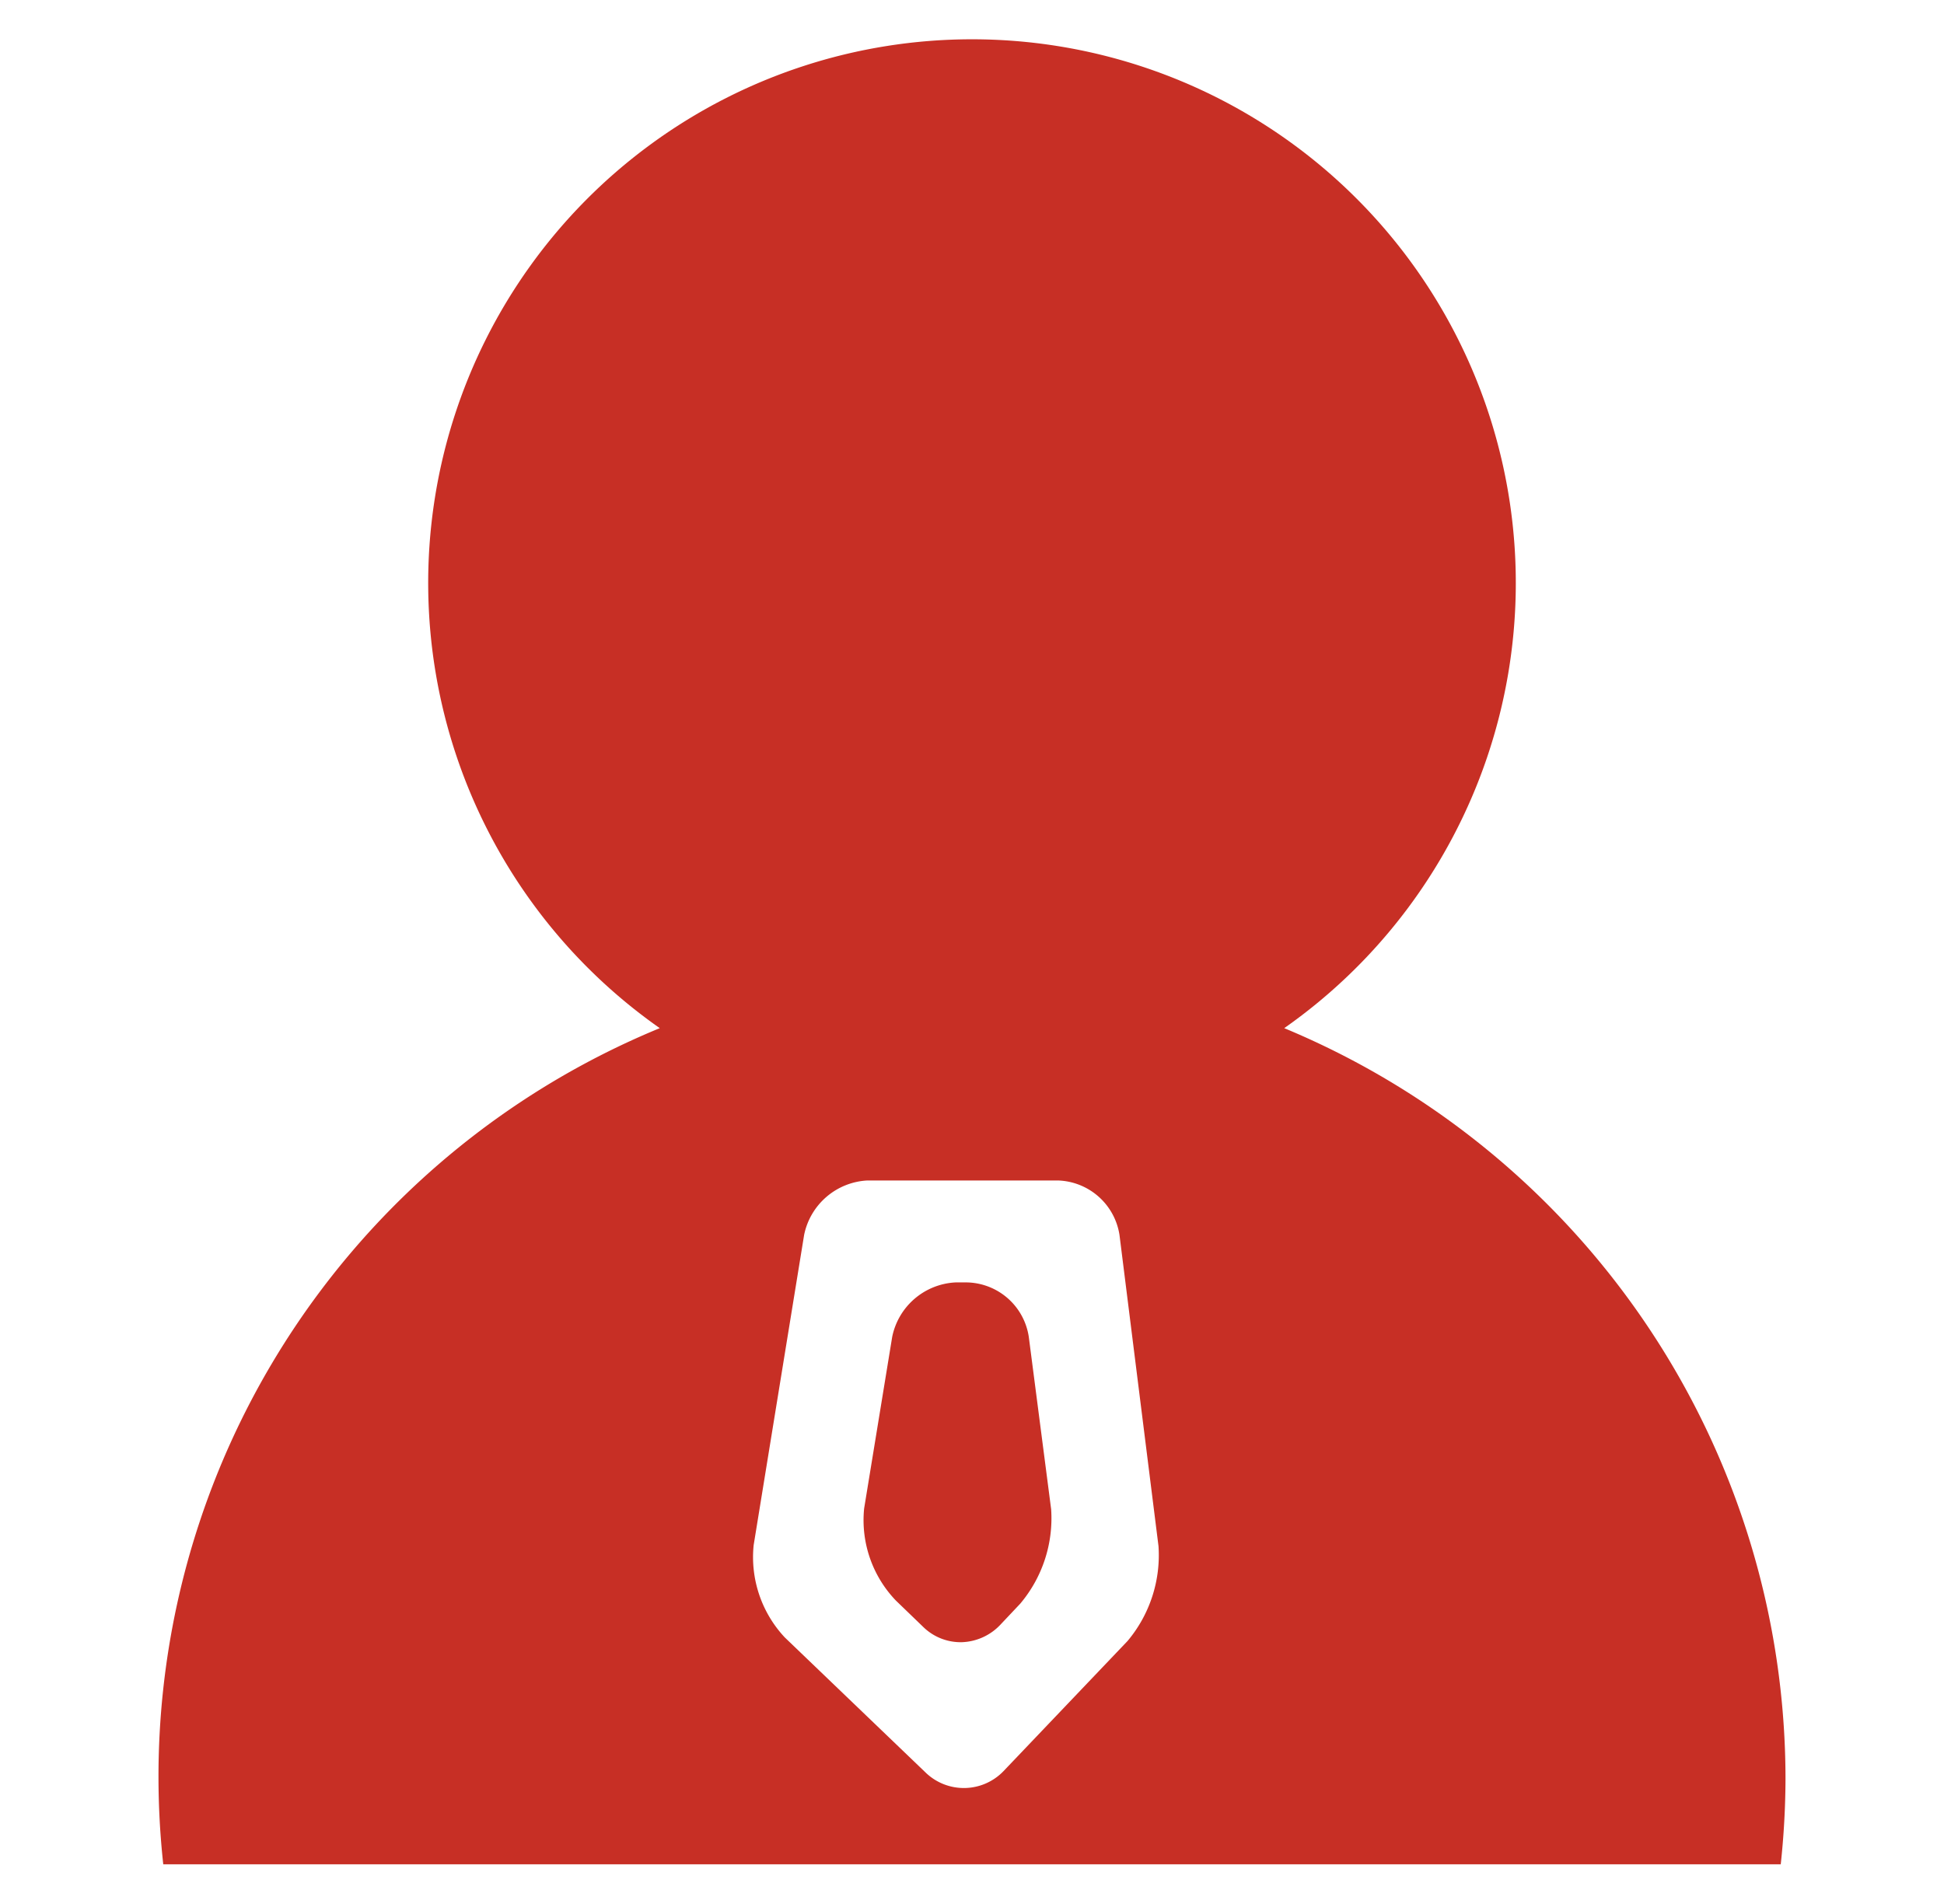 <svg xmlns="http://www.w3.org/2000/svg" width="49" height="48" viewBox="0 0 49 48">
  <defs>
    <style>
      .cls-1 {
        fill: #c72f25;
        fill-rule: evenodd;
      }
    </style>
  </defs>
  <path id="_45" data-name="45" class="cls-1" d="M377.505,3452.85a20.622,20.622,0,0,1-.12,2.15h-40.77a20.407,20.407,0,0,1,12.515-21.08,13.707,13.707,0,1,1,15.74,0A20.51,20.51,0,0,1,377.505,3452.85Zm-25.224-3.57,3.564,3.42a1.386,1.386,0,0,0,1.95-.05l3.126-3.28a3.365,3.365,0,0,0,.78-2.39l-0.984-7.85a1.621,1.621,0,0,0-1.56-1.37h-4.788a1.717,1.717,0,0,0-1.6,1.37l-1.272,7.82A2.961,2.961,0,0,0,352.281,3449.28Zm4.308-8.95h0.282a1.611,1.611,0,0,1,1.56,1.37l0.564,4.35a3.341,3.341,0,0,1-.78,2.38l-0.5.53a1.4,1.4,0,0,1-.966.44,1.348,1.348,0,0,1-.984-0.39l-0.684-.66a2.929,2.929,0,0,1-.8-2.32l0.708-4.33A1.717,1.717,0,0,1,356.589,3440.33Z" transform="translate(-332.5 -3408)"/>
</svg>
